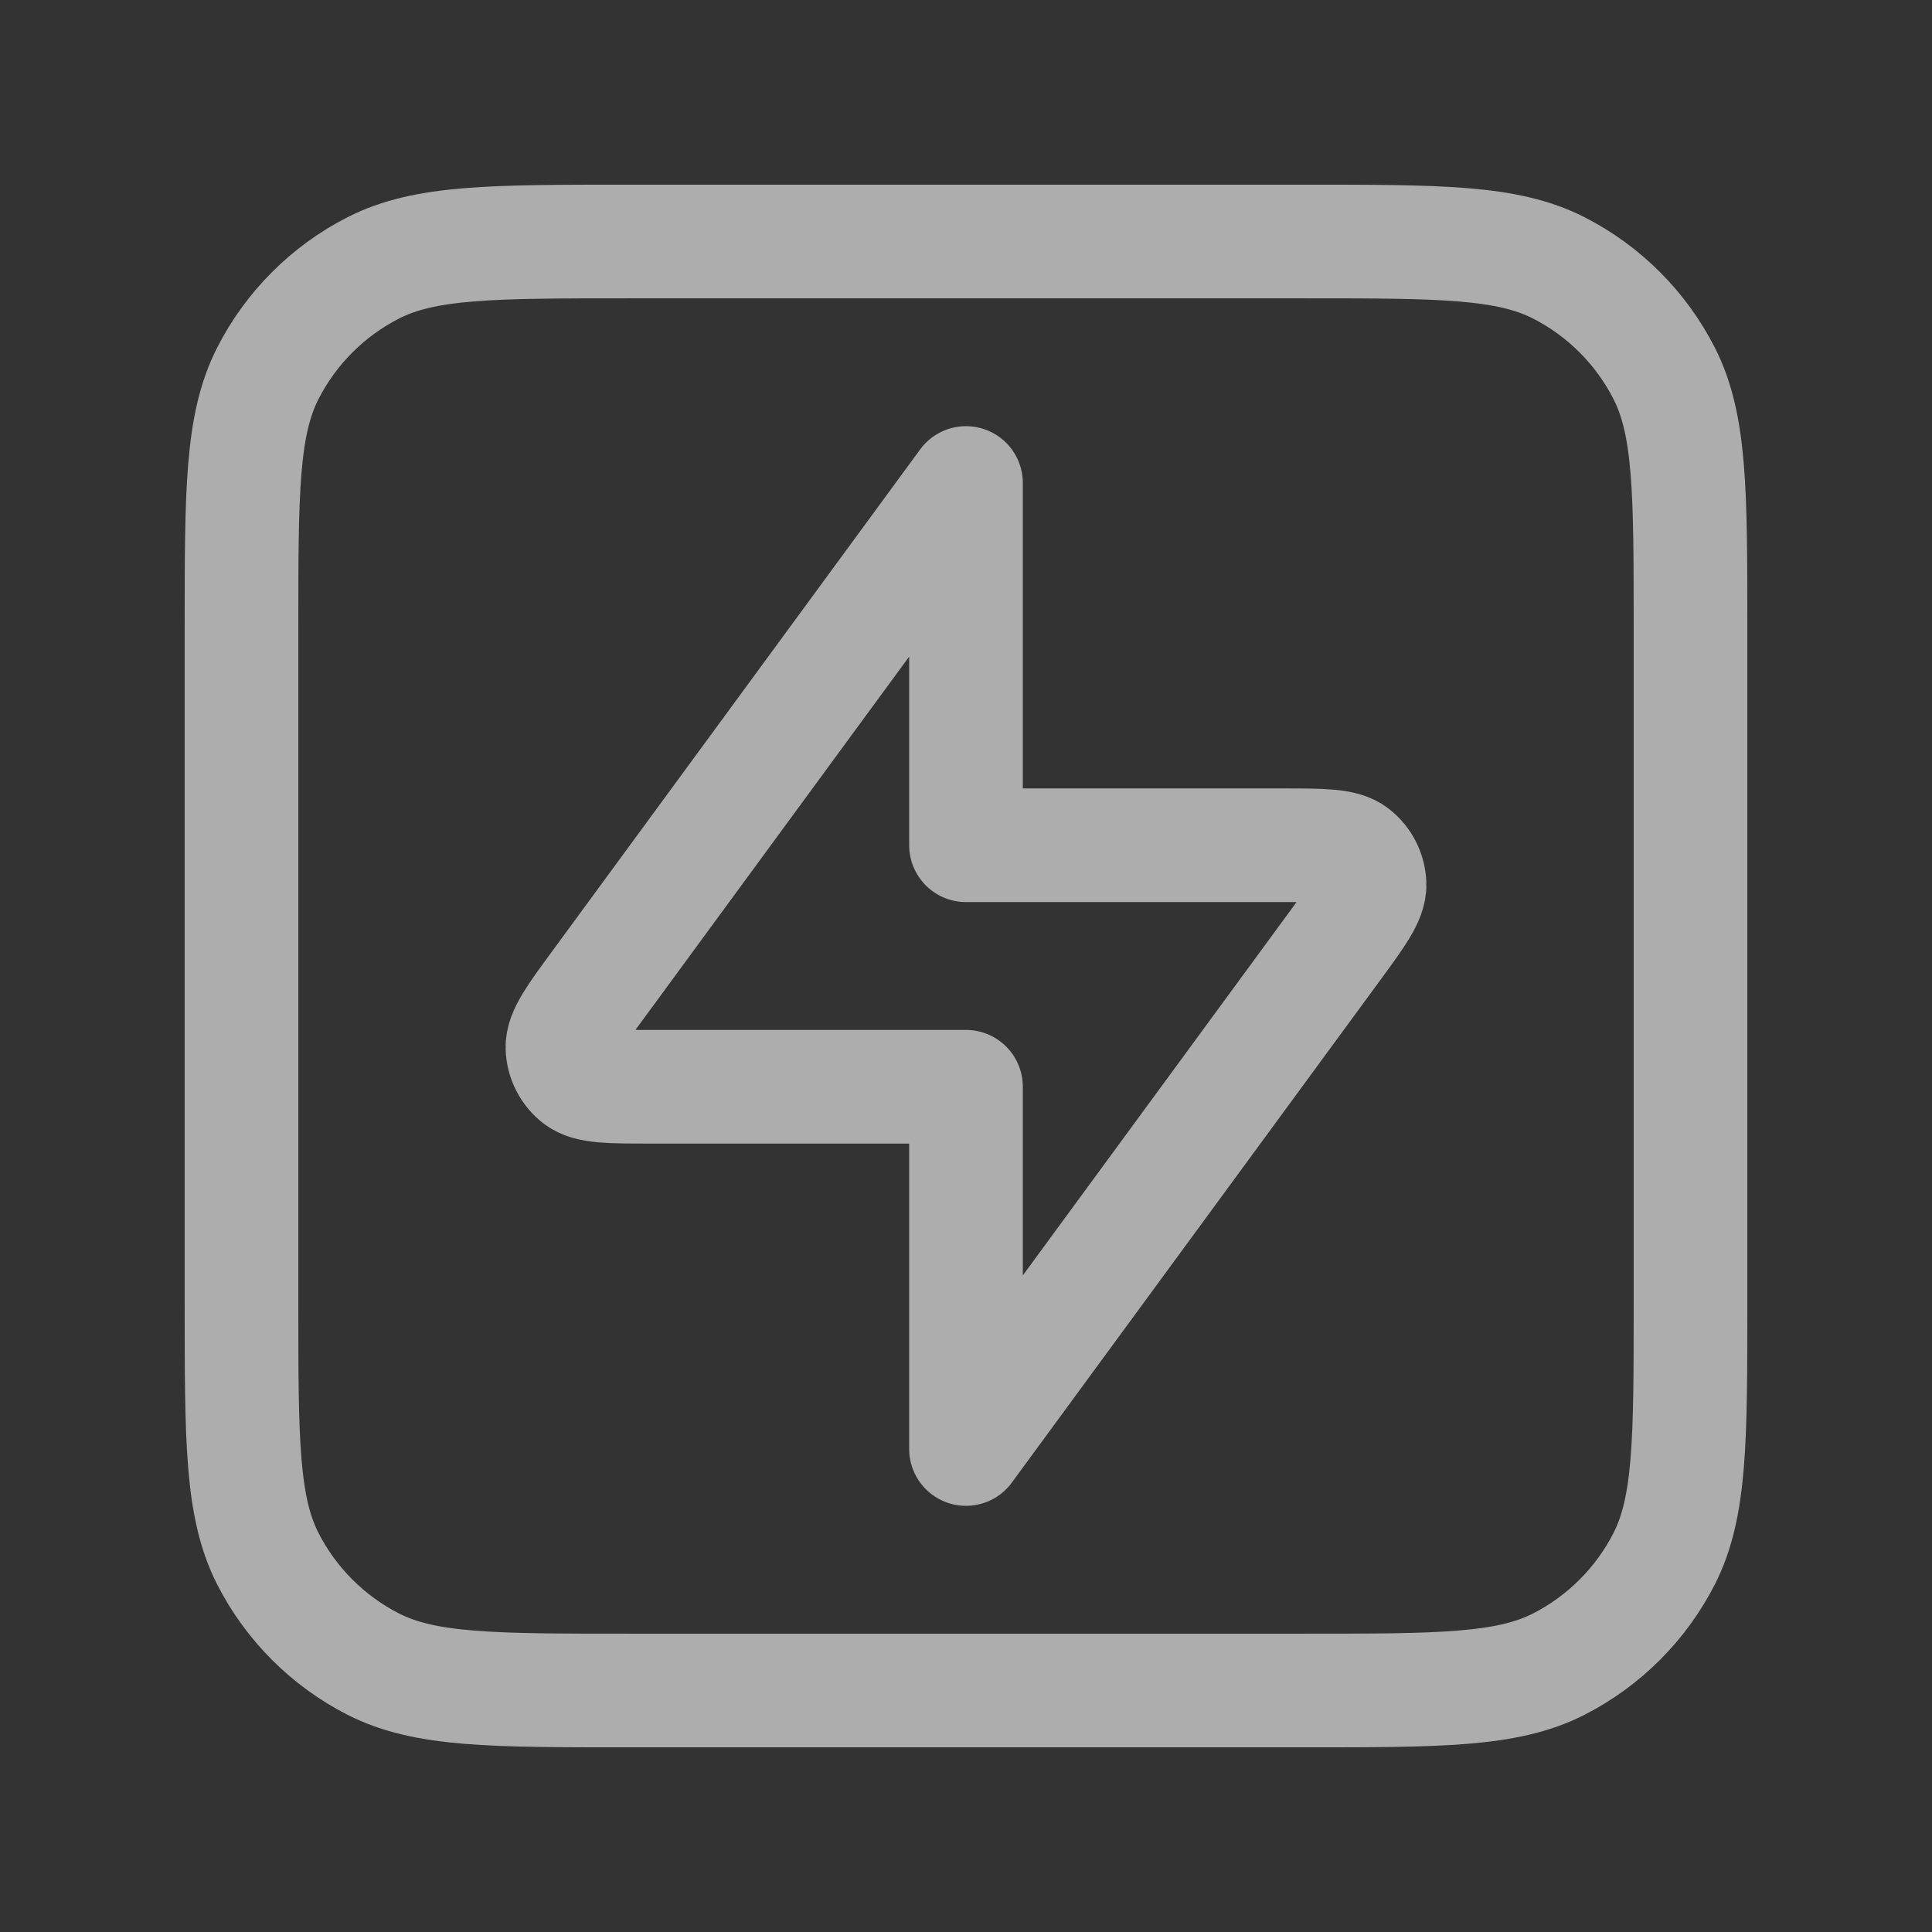 <?xml version="1.0" encoding="UTF-8"?>
<svg xmlns="http://www.w3.org/2000/svg" width="34" height="34" viewBox="0 0 34 34" fill="none">
  <rect x="0" y="0" width="34" height="34" fill="#333333" stroke="none"/>
  <g opacity="0.6">
    <path d="M4.25 11.05C4.25 8.67 4.25 7.48 4.713 6.571C5.121 5.771 5.771 5.121 6.571 4.713C7.48 4.25 8.67 4.25 11.05 4.25H22.95C25.33 4.25 26.52 4.25 27.43 4.713C28.229 5.121 28.879 5.771 29.287 6.571C29.75 7.48 29.75 8.67 29.75 11.05V22.95C29.75 25.33 29.75 26.52 29.287 27.43C28.879 28.229 28.229 28.879 27.43 29.287C26.52 29.75 25.33 29.75 22.95 29.75H11.05C8.67 29.75 7.48 29.75 6.571 29.287C5.771 28.879 5.121 28.229 4.713 27.43C4.25 26.52 4.25 25.33 4.25 22.95V11.05Z" stroke="white" stroke-width="2" stroke-linecap="round" stroke-linejoin="round"></path>
    <path d="M17 8.5L10.531 17.322C10.104 17.903 9.891 18.194 9.898 18.437C9.904 18.648 10.004 18.846 10.171 18.976C10.363 19.125 10.724 19.125 11.445 19.125H17V25.5L23.469 16.678C23.895 16.097 24.109 15.806 24.102 15.563C24.096 15.352 23.996 15.154 23.829 15.024C23.637 14.875 23.276 14.875 22.555 14.875H17V8.5Z" stroke="white" stroke-width="2" stroke-linecap="round" stroke-linejoin="round"></path>
  </g>
</svg>
